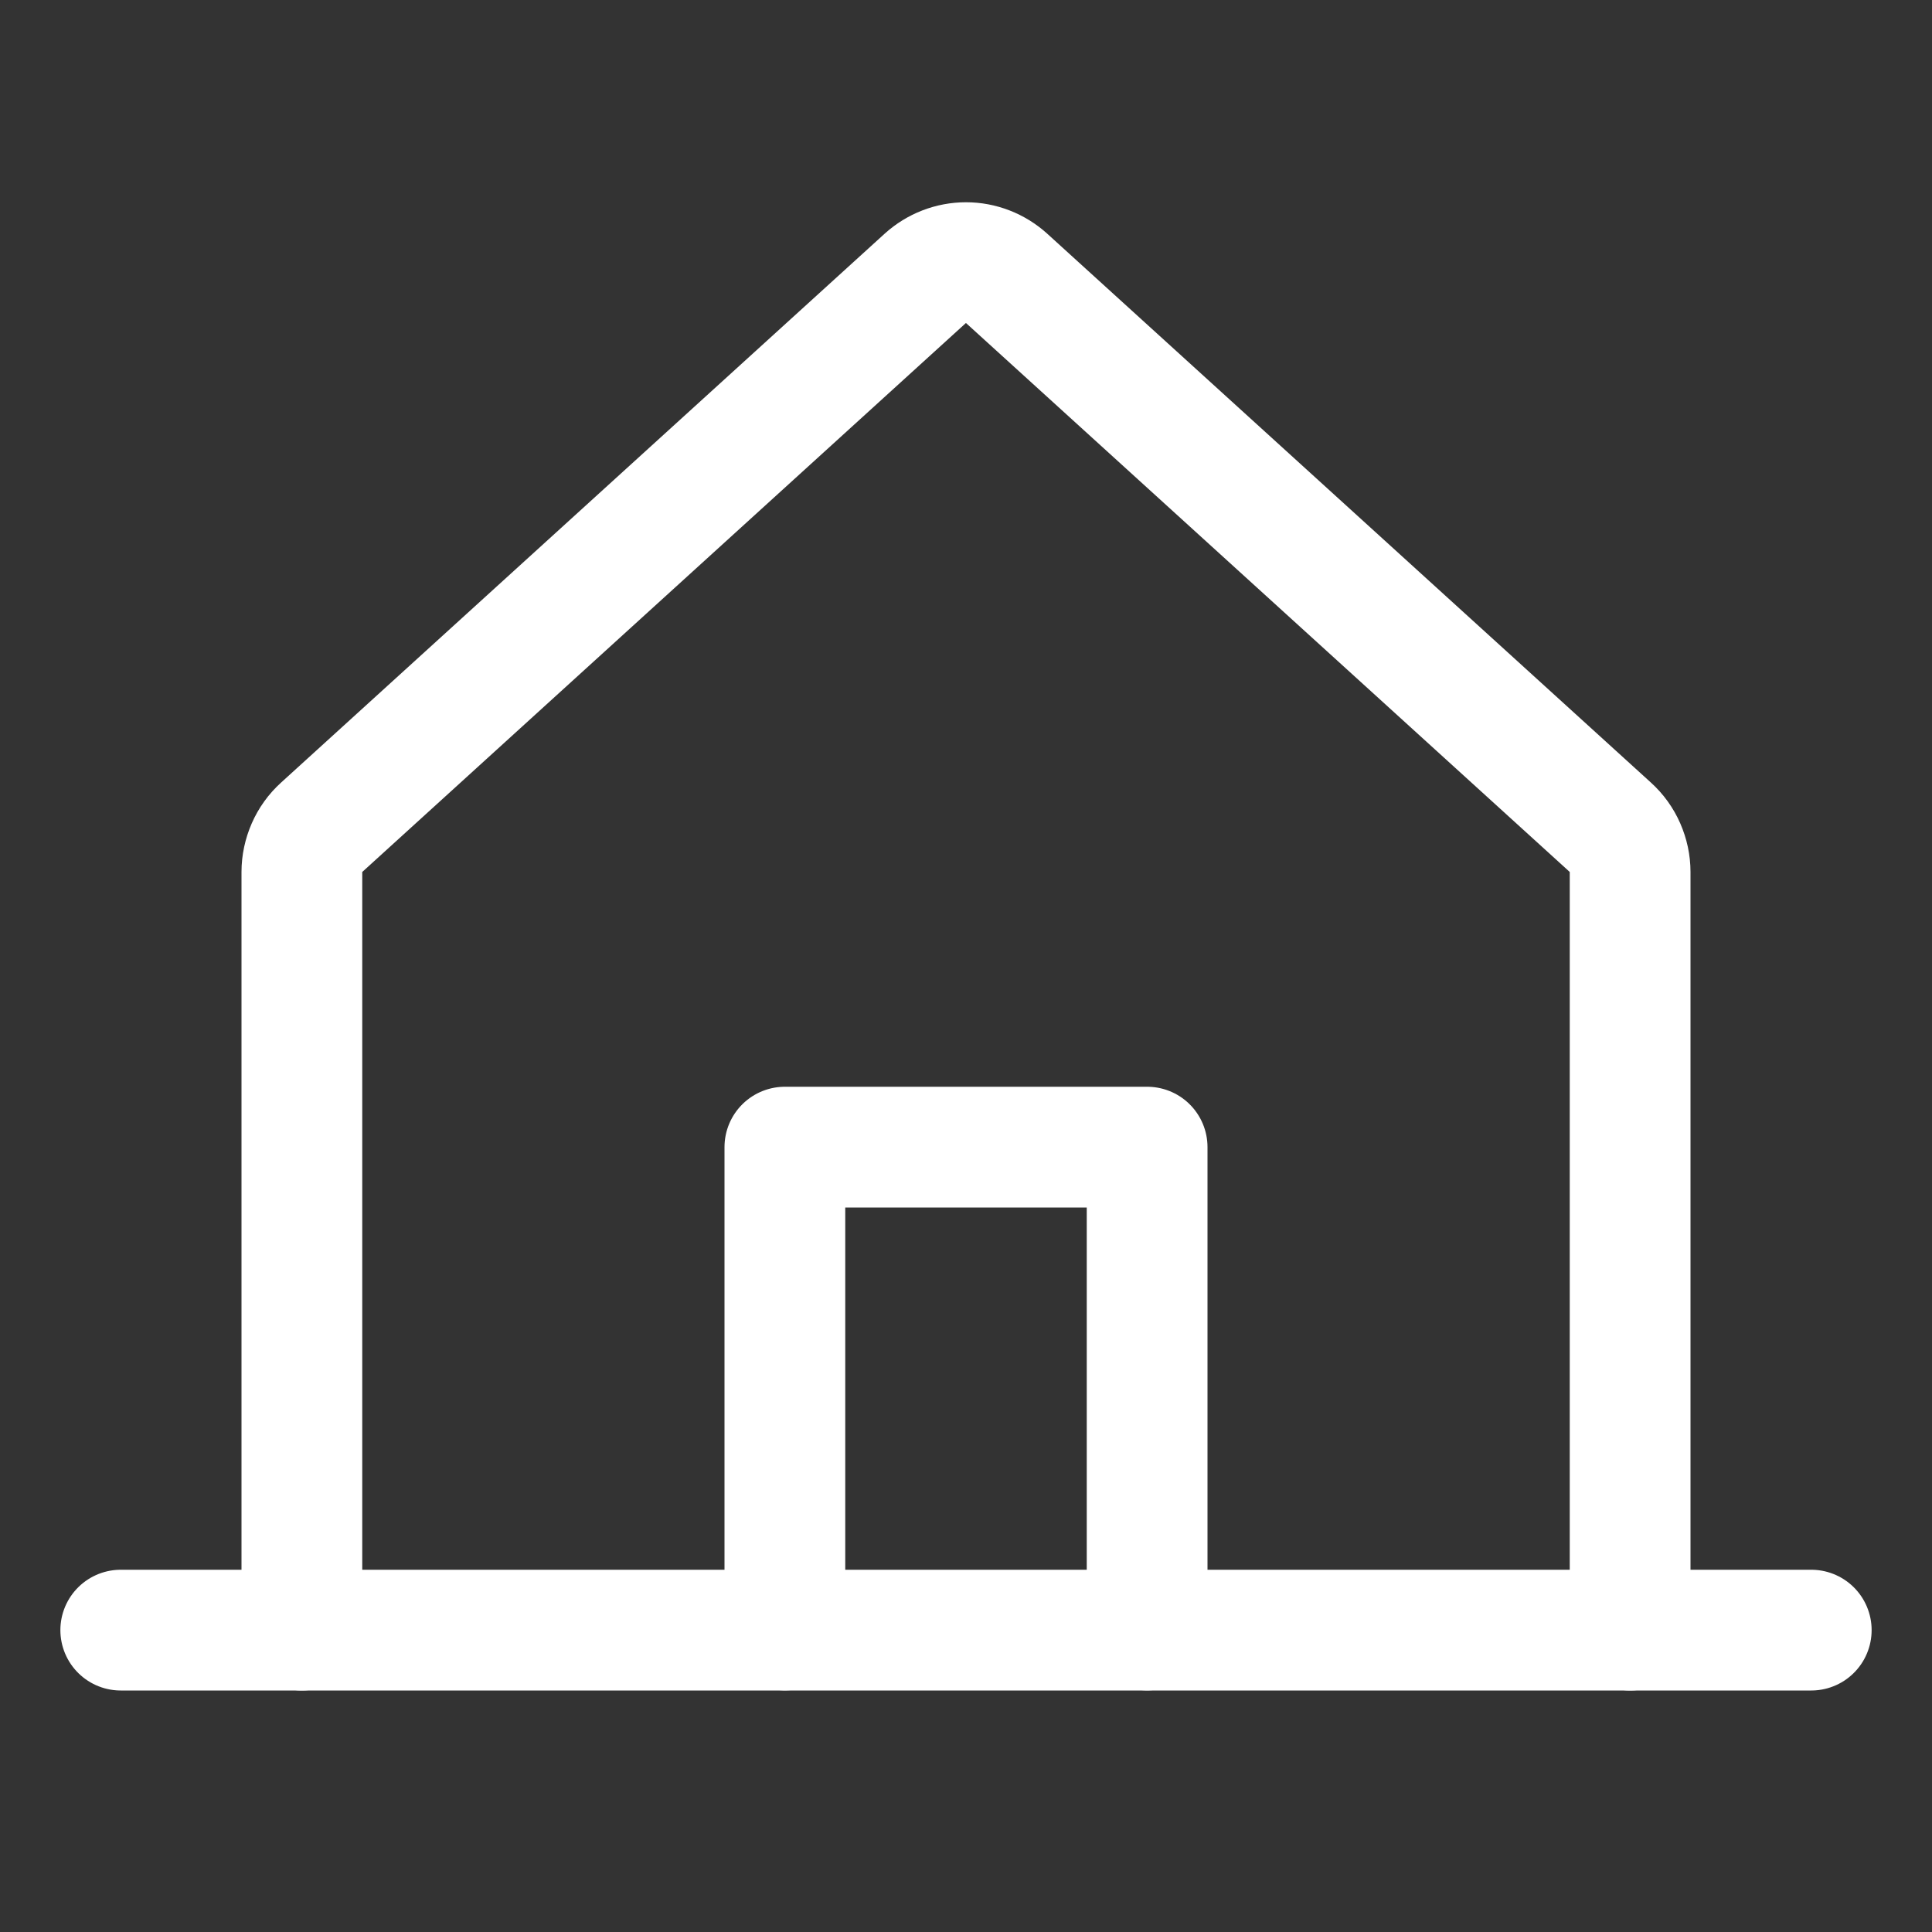 <svg width="16" height="16" viewBox="0 0 16 16" fill="none" xmlns="http://www.w3.org/2000/svg">
<rect x="0" y="0" width="16" height="16" fill="#333333" stroke="none"/>
<path d="M13.5 13.5V7.221C13.5 7.152 13.485 7.083 13.457 7.019C13.429 6.955 13.388 6.898 13.336 6.851L8.336 2.305C8.244 2.222 8.124 2.175 8 2.175C7.875 2.175 7.755 2.222 7.663 2.305L2.664 6.851C2.612 6.898 2.571 6.955 2.543 7.019C2.515 7.083 2.5 7.152 2.5 7.221V13.5" stroke="white" stroke-linecap="round" stroke-linejoin="round"/>
<path d="M1 13.5H15" stroke="white" stroke-linecap="round" stroke-linejoin="round"/>
<path d="M9.5 13.499V9.5H6.5V13.499" stroke="white" stroke-linecap="round" stroke-linejoin="round"/>
</svg>
